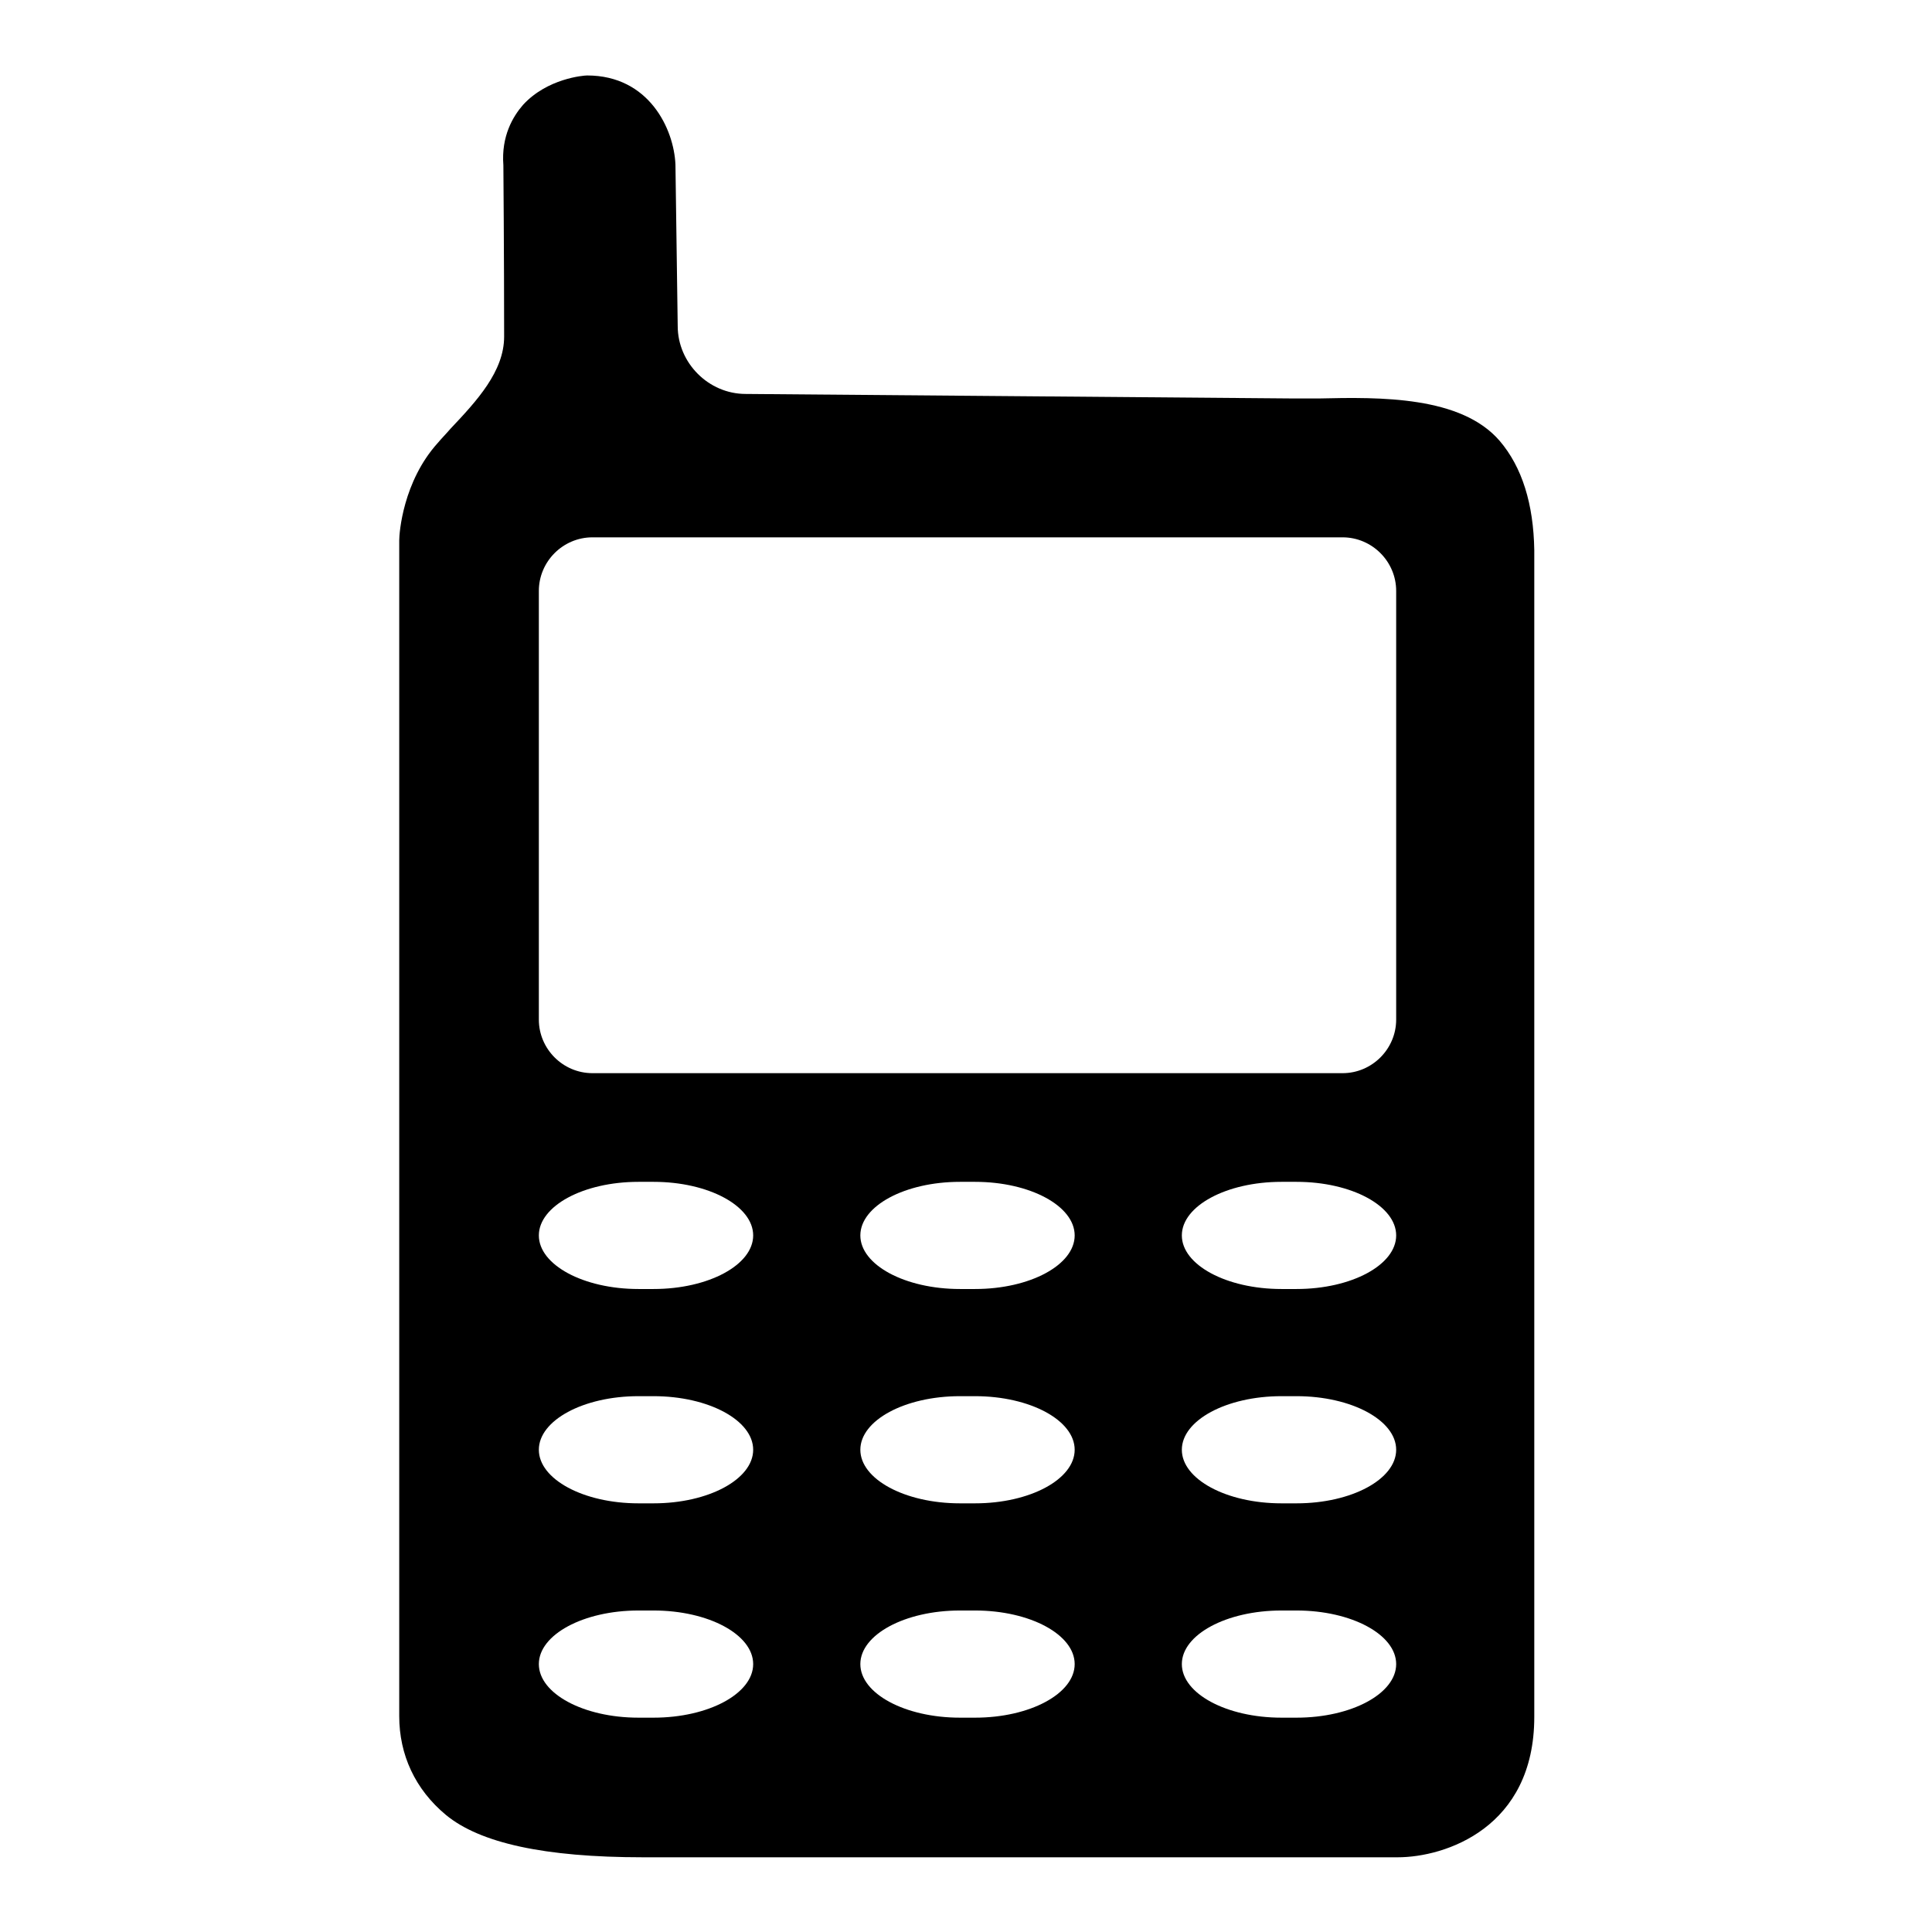 <?xml version="1.0" encoding="utf-8"?>
<!-- Svg Vector Icons : http://www.onlinewebfonts.com/icon -->
<!DOCTYPE svg PUBLIC "-//W3C//DTD SVG 1.1//EN" "http://www.w3.org/Graphics/SVG/1.1/DTD/svg11.dtd">
<svg version="1.1" xmlns="http://www.w3.org/2000/svg" xmlns:xlink="http://www.w3.org/1999/xlink" x="0px" y="0px" viewBox="0 0 256 256" enable-background="new 0 0 256 256" xml:space="preserve">
<g><g><g><path fill="#000000" d="M198.7,58.4c-5.1-5.9-15.7-5.8-24-5.6c-1.1,0-2.2,0-3.2,0l-72.7-0.6c-4.9,0-9-4.1-9-9l-0.3-21.4C89.3,17.1,86,10,77.8,10l0,0c-0.5,0-5.3,0.4-8.5,3.9c-1.3,1.5-2.9,4.1-2.6,8c0,0,0.1,12.1,0.1,22.7c0,4.6-3.6,8.5-7.1,12.2c-0.6,0.7-1.2,1.3-1.7,1.9c-4.6,5.1-5.1,11.9-5.1,12.9v155.8c0,5.1,2.1,9.7,6.2,13.1c4.5,3.7,13,5.6,26.1,5.6h100c6.3,0,18.1-3.9,18.1-18.6V72.9C203.2,66.8,201.7,61.9,198.7,58.4z M86.6,227.6h-2c-7.3,0-13.2-3.2-13.2-7.1c0-3.9,5.9-7.1,13.2-7.1h2c7.3,0,13.2,3.2,13.2,7.1C99.8,224.4,93.9,227.6,86.6,227.6z M86.6,199.2h-2c-7.3,0-13.2-3.2-13.2-7.1c0-3.9,5.9-7.1,13.2-7.1h2c7.3,0,13.2,3.2,13.2,7.1C99.8,196,93.9,199.2,86.6,199.2z M86.6,170.8h-2c-7.3,0-13.2-3.2-13.2-7.1c0-3.9,5.9-7.1,13.2-7.1h2c7.3,0,13.2,3.2,13.2,7.1C99.8,167.6,93.9,170.8,86.6,170.8z M129.2,227.6h-2c-7.3,0-13.2-3.2-13.2-7.1c0-3.9,5.9-7.1,13.2-7.1h2c7.3,0,13.2,3.2,13.2,7.1C142.4,224.4,136.5,227.6,129.2,227.6z M129.2,199.2h-2c-7.3,0-13.2-3.2-13.2-7.1c0-3.9,5.9-7.1,13.2-7.1h2c7.3,0,13.2,3.2,13.2,7.1C142.4,196,136.5,199.2,129.2,199.2z M129.2,170.8h-2c-7.3,0-13.2-3.2-13.2-7.1c0-3.9,5.9-7.1,13.2-7.1h2c7.3,0,13.2,3.2,13.2,7.1C142.4,167.6,136.5,170.8,129.2,170.8z M171.8,227.6h-2c-7.3,0-13.2-3.2-13.2-7.1c0-3.9,5.9-7.1,13.2-7.1h2c7.3,0,13.2,3.2,13.2,7.1C185,224.4,179.1,227.6,171.8,227.6z M171.8,199.2h-2c-7.3,0-13.2-3.2-13.2-7.1c0-3.9,5.9-7.1,13.2-7.1h2c7.3,0,13.2,3.2,13.2,7.1C185,196,179.1,199.2,171.8,199.2z M171.8,170.8h-2c-7.3,0-13.2-3.2-13.2-7.1c0-3.9,5.9-7.1,13.2-7.1h2c7.3,0,13.2,3.2,13.2,7.1C185,167.6,179.1,170.8,171.8,170.8z M185,135.1c0,3.9-3.2,7.1-7.1,7.1H78.5c-3.9,0-7.1-3.2-7.1-7.1V78.3c0-3.9,3.2-7.1,7.1-7.1h99.4c3.9,0,7.1,3.2,7.1,7.1L185,135.1L185,135.1z"/></g><g></g><g></g><g></g><g></g><g></g><g></g><g></g><g></g><g></g><g></g><g></g><g></g><g></g><g></g><g></g></g></g>
</svg>